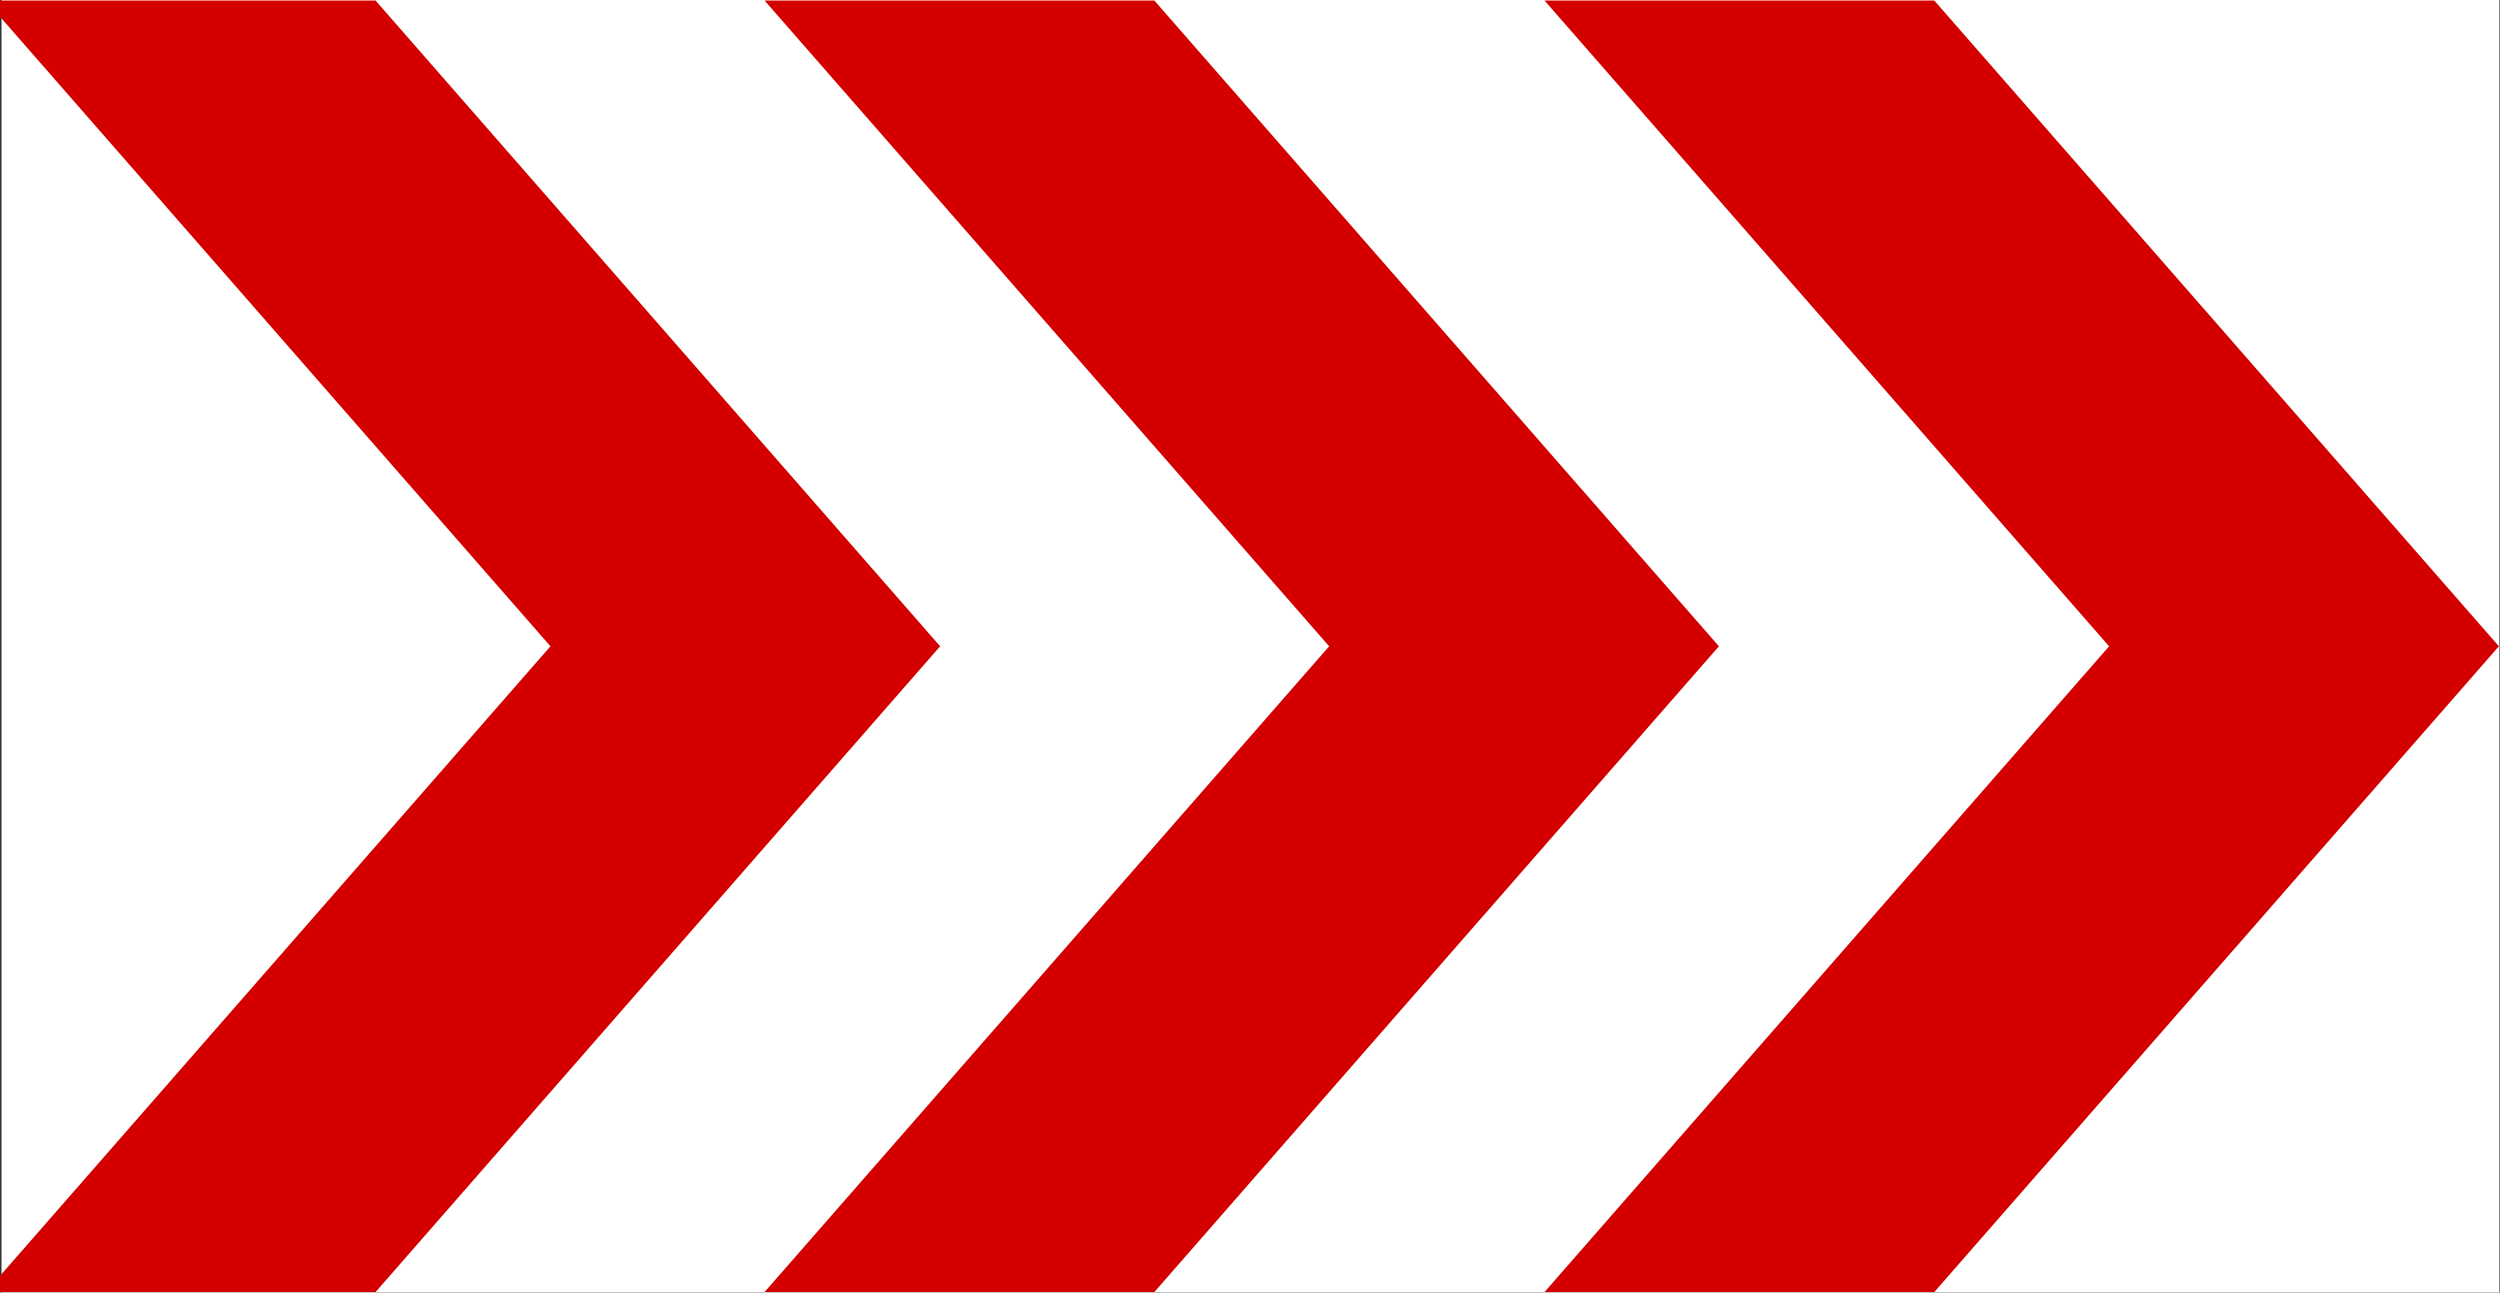 <?xml version="1.0" encoding="UTF-8" standalone="no"?>
<!DOCTYPE svg PUBLIC "-//W3C//DTD SVG 1.1//EN" "http://www.w3.org/Graphics/SVG/1.1/DTD/svg11.dtd">
<!-- GeoHints -->
<svg width="100%" height="100%" viewBox="0 0 2352 1216" version="1.1" xmlns="http://www.w3.org/2000/svg" xmlns:xlink="http://www.w3.org/1999/xlink" xml:space="preserve" xmlns:serif="http://www.serif.com/" style="fill-rule:evenodd;clip-rule:evenodd;stroke-linejoin:round;stroke-miterlimit:2;">
    <rect x="0" y="0" width="2352" height="1216" fill="#333333" stroke="none"/>
    <rect x="1.44" y="0" width="2350" height="1215.96" style="fill:white;"/>
    <g>
        <path d="M0,0.529L353.35,0.529L884.48,608.029L353.35,1215.53L0,1215.53L0,1200.35L517.86,608.029L0,15.708L0,0.529Z" style="fill:rgb(212,0,0);"/>
        <path d="M719.33,0.529L1086.03,0.529L1617.16,608.029L1086.03,1215.53L719.33,1215.53L1250.46,608.029L719.33,0.529Z" style="fill:rgb(212,0,0);fill-rule:nonzero;"/>
        <path d="M1453.1,0.529L1819.81,0.529L2350.95,608.029L1819.81,1215.53L1453.1,1215.53L1984.24,608.029L1453.1,0.529Z" style="fill:rgb(212,0,0);fill-rule:nonzero;"/>
    </g>
</svg>
